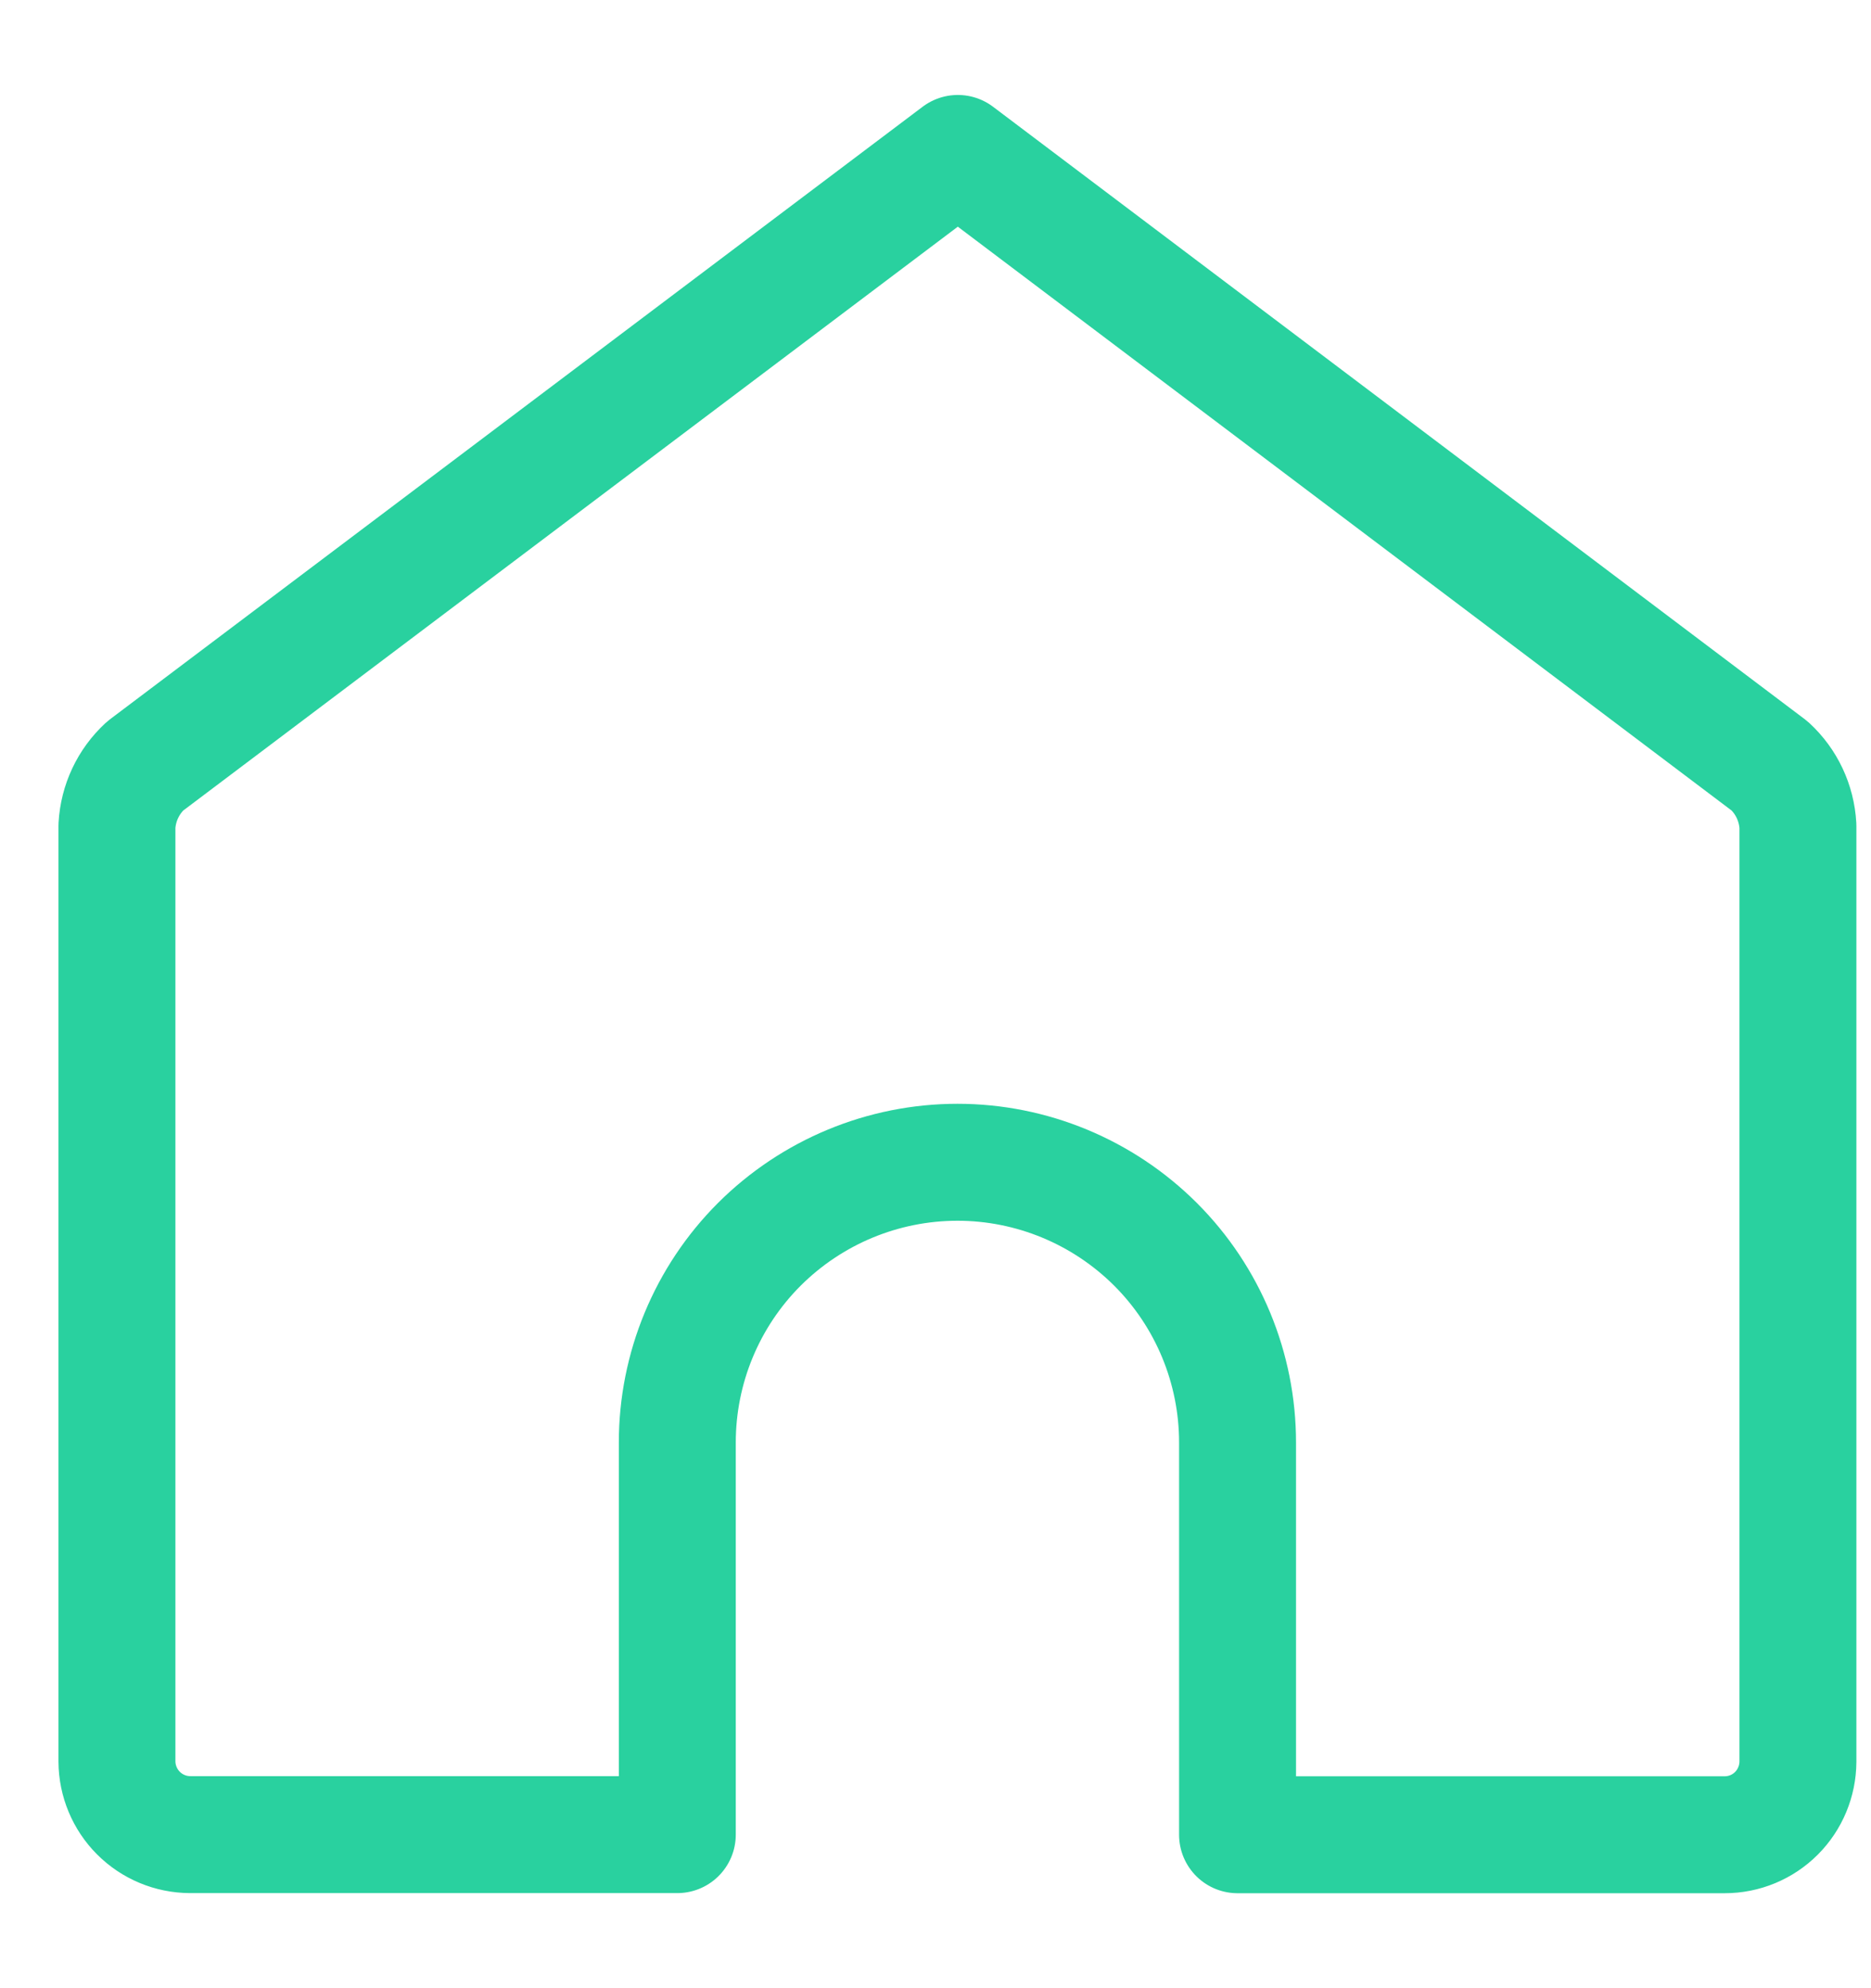 <svg width="16" height="17" viewBox="0 0 16 17" fill="none" xmlns="http://www.w3.org/2000/svg">
<path d="M15.134 6.55L8.191 1.312L1.241 6.55C1.097 6.683 1.011 6.866 1 7.062V15.062C1.001 15.227 1.067 15.386 1.184 15.503C1.301 15.62 1.459 15.686 1.625 15.687H5.792V12.334C5.792 11.699 6.044 11.089 6.493 10.64C6.943 10.191 7.552 9.938 8.188 9.938C8.823 9.938 9.432 10.191 9.882 10.64C10.331 11.089 10.583 11.699 10.583 12.334V15.688H14.749C14.915 15.688 15.074 15.622 15.191 15.505C15.308 15.388 15.374 15.229 15.375 15.064V7.062C15.364 6.866 15.278 6.683 15.134 6.55Z" stroke="#29D19F" stroke-linecap="round" stroke-linejoin="round"/>
</svg>
